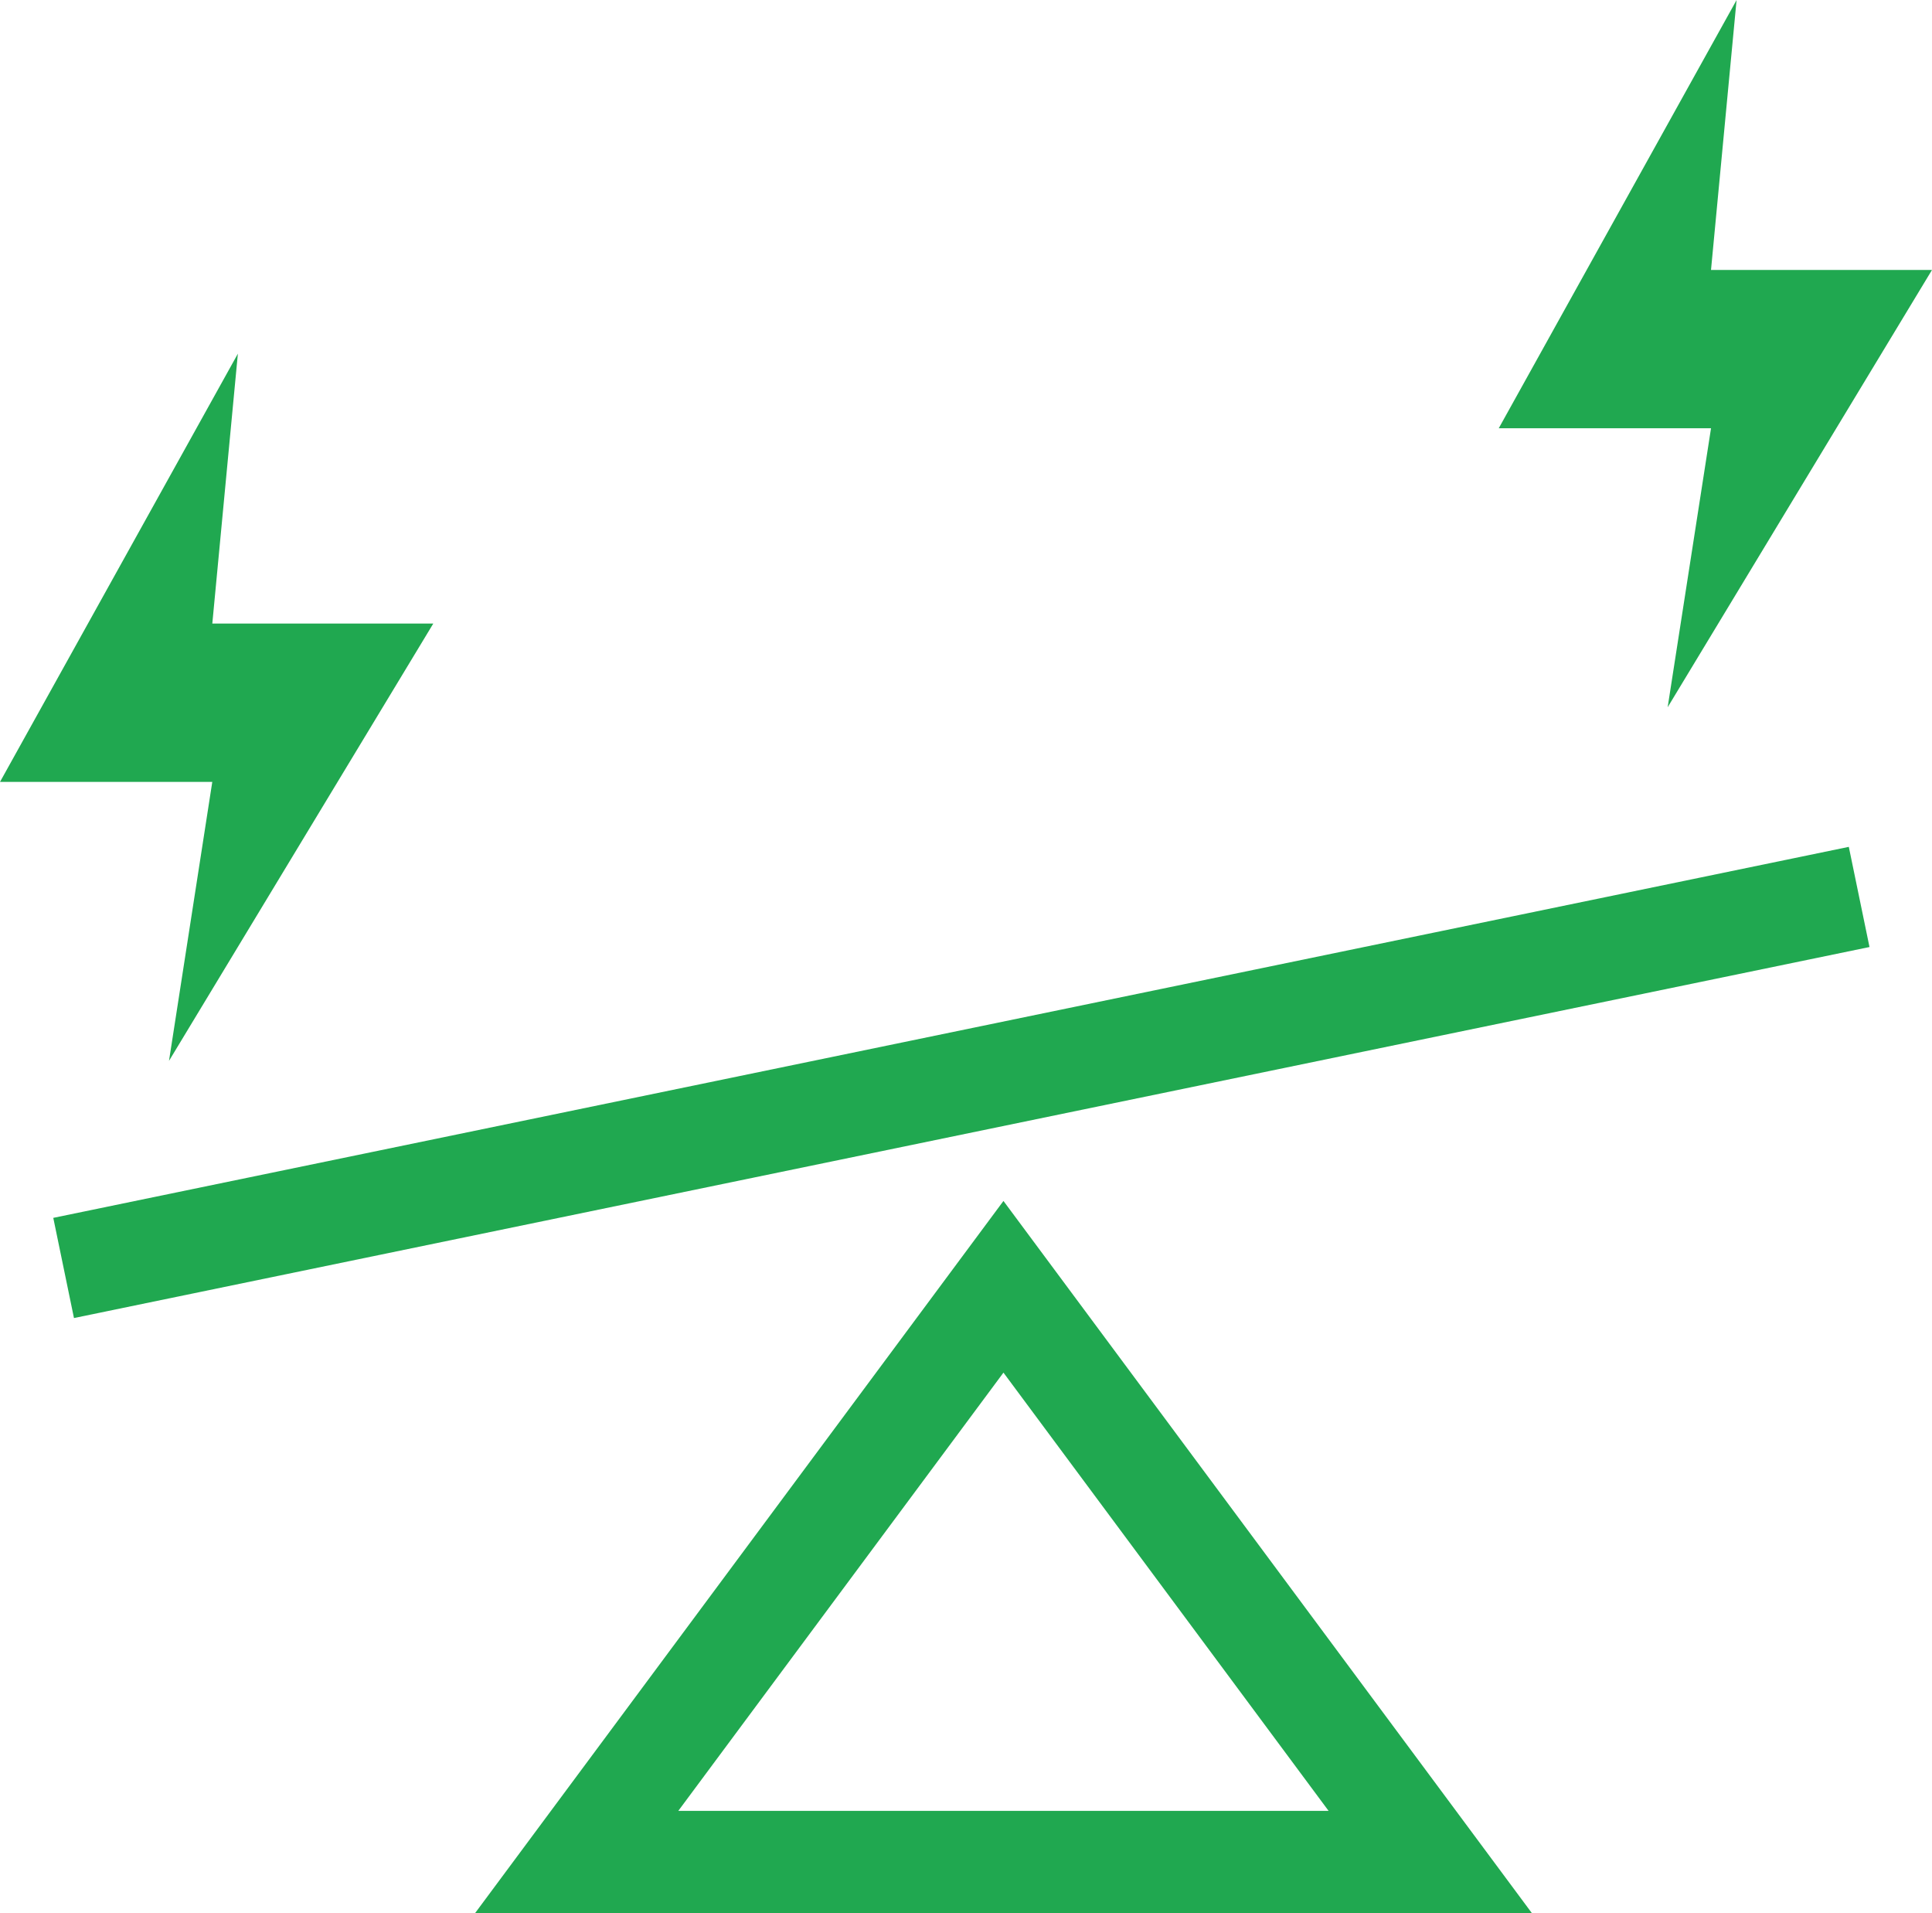<?xml version="1.0" encoding="UTF-8"?> <svg xmlns="http://www.w3.org/2000/svg" width="125.286" height="124.043" viewBox="0 0 125.286 124.043"><path d="M241.5,60.618l17.139-28.354h-14.33l1.658-17.5L230.541,42.531h13.766Z" transform="translate(-230.541 8.166)" fill="#20a850"></path><path d="M274.505,32.159h13.766l-2.812,18.088L302.6,21.895h-14.33l1.658-17.5Z" transform="translate(-177.315 -4.391)" fill="#20a850"></path><path d="M313.01,85.79H244.477l34.265-46.176Zm-55.353-6.632h42.168L278.742,50.745Z" transform="translate(-213.67 38.252)" fill="#20a850"></path><rect width="118.895" height="6.632" transform="translate(3.455 78.963) rotate(-11.673)" fill="#20a850"></rect></svg> 